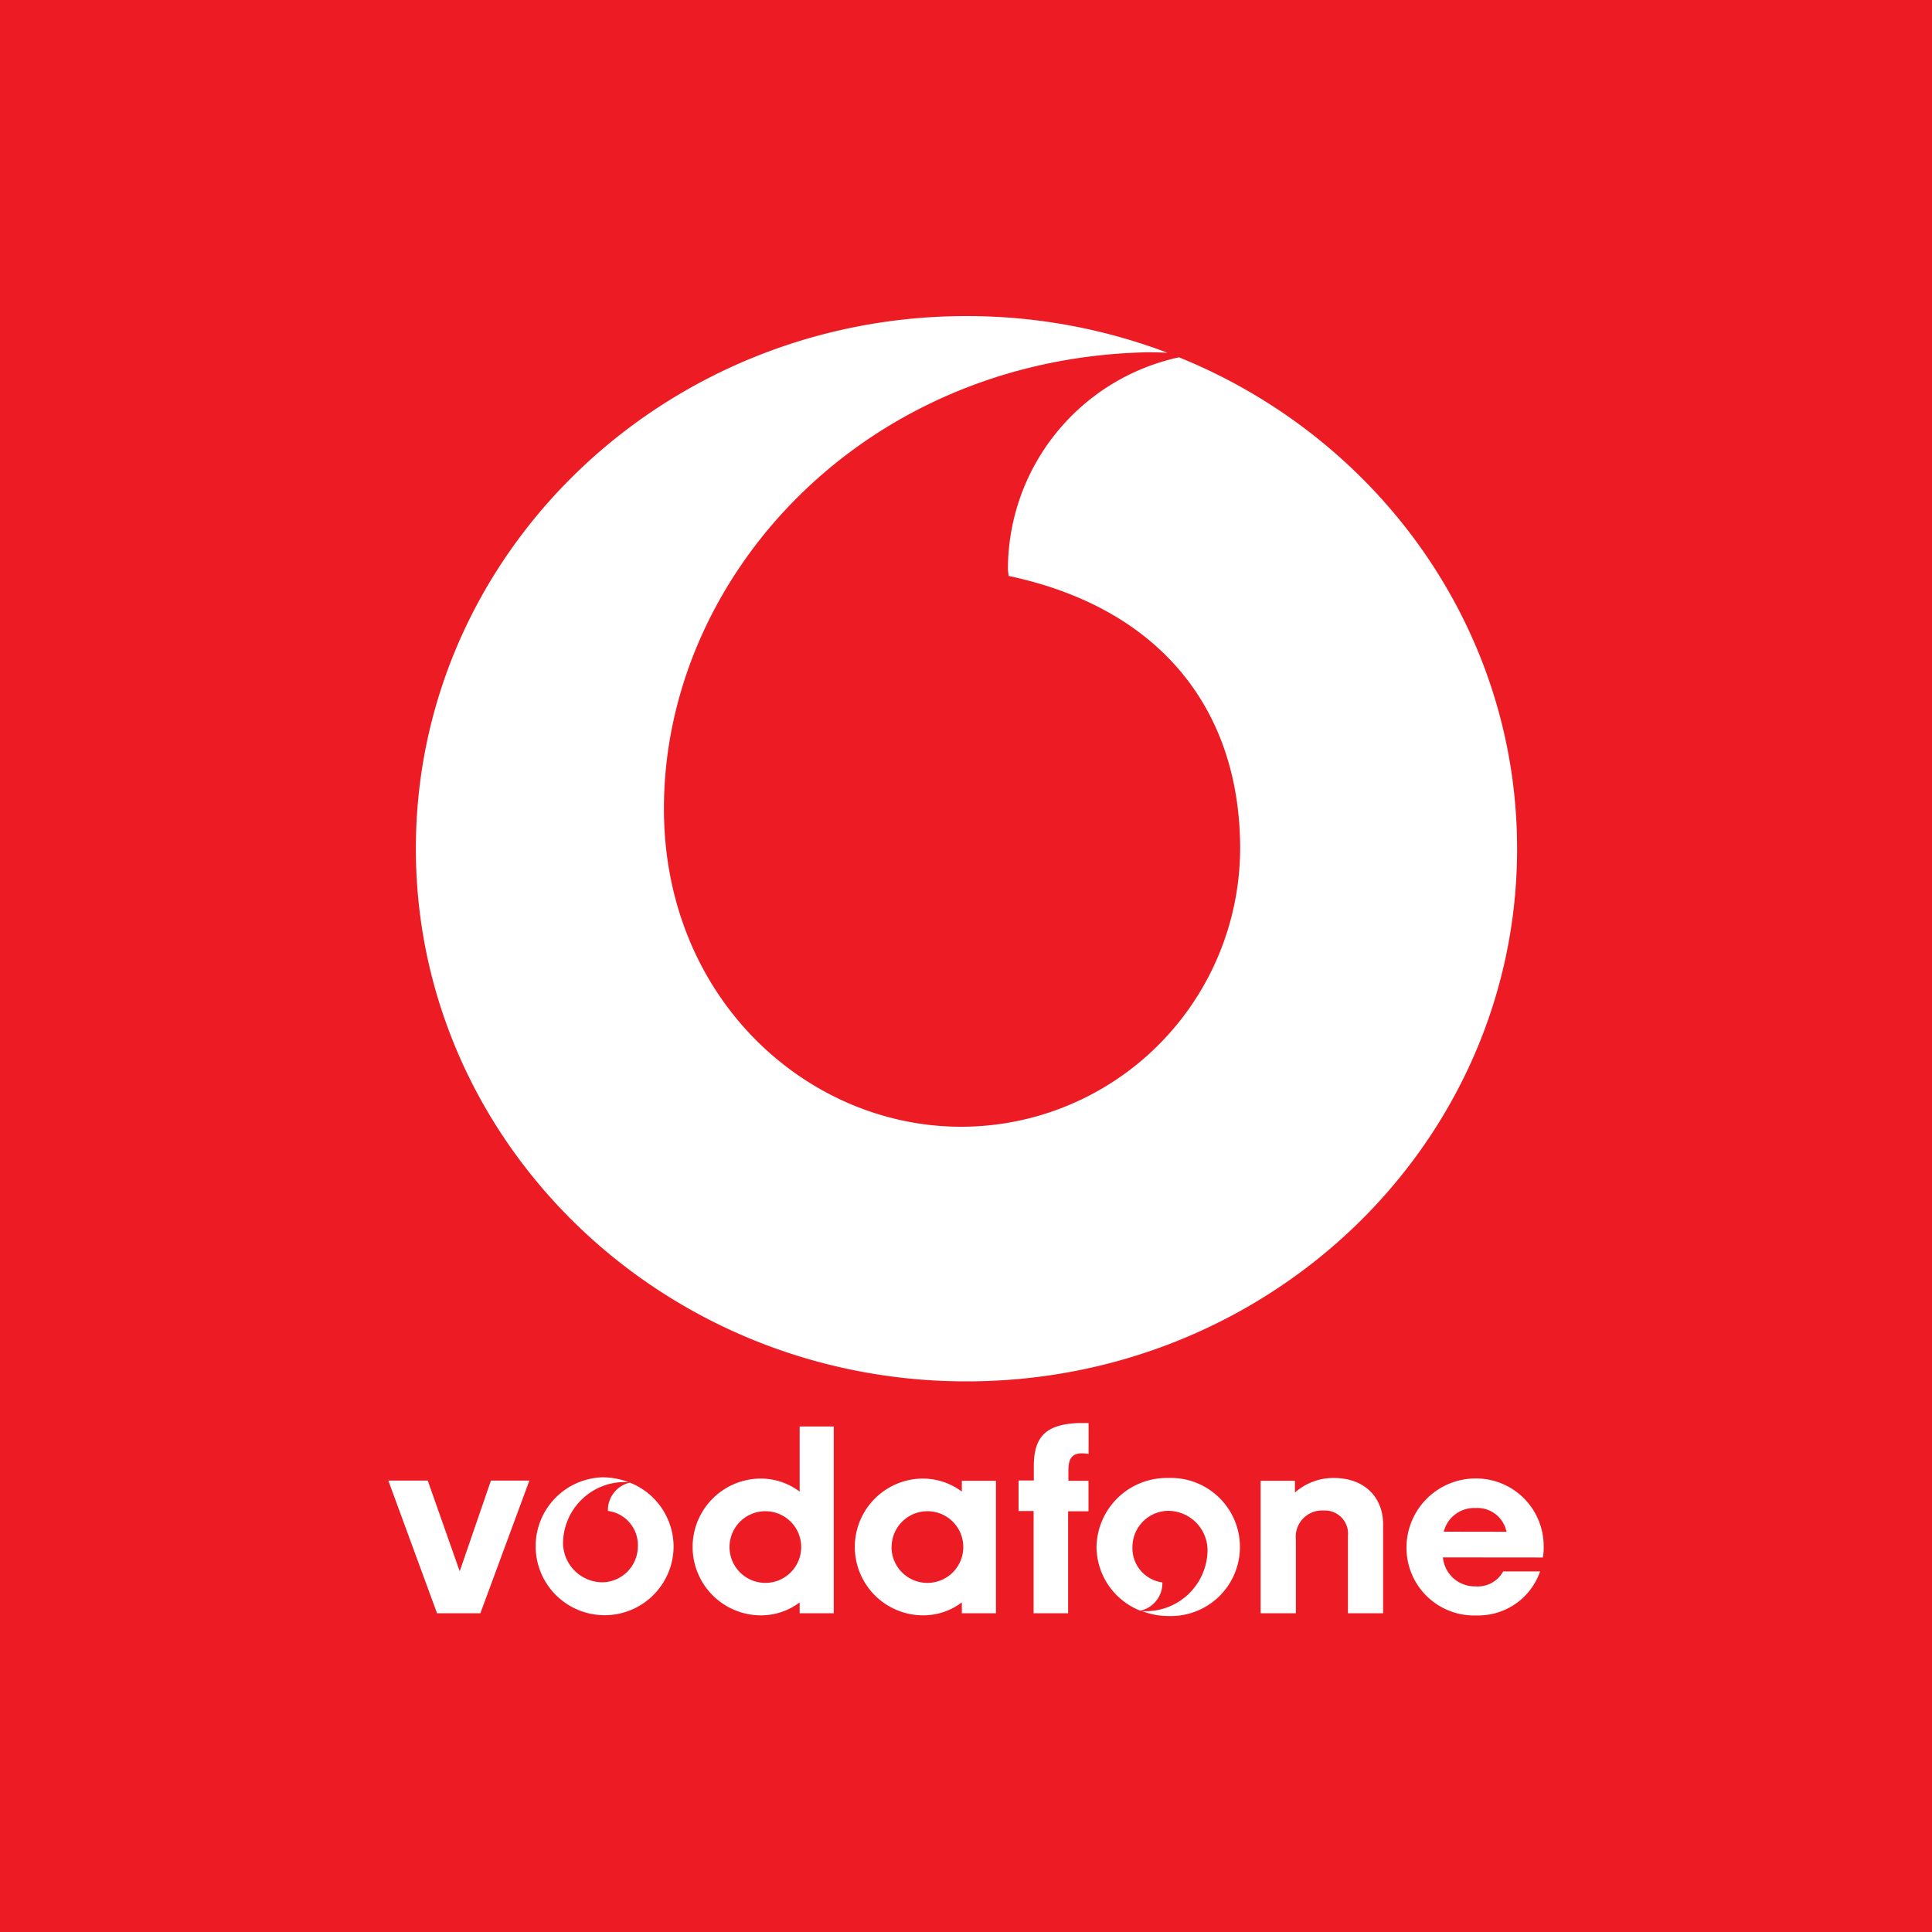 <svg id="Layer_1" data-name="Layer 1" xmlns="http://www.w3.org/2000/svg" viewBox="0 0 200 200"><rect x="0" y="0" width="200" height="200" fill="#333333" stroke="none"/><defs><style>.cls-1{fill:#ed1c24;}.cls-1,.cls-2{fill-rule:evenodd;}.cls-2{fill:#fff;}</style></defs><polygon class="cls-1" points="0 0 200 0 200 200 0 200 0 0 0 0"/><polygon class="cls-2" points="50.82 153.27 47.59 162.66 44.28 153.27 40.2 153.27 45.24 167 49.73 167 54.8 153.27 50.82 153.27 50.82 153.27"/><path class="cls-2" d="M75.52,160.15a3.71,3.71,0,1,1,3.71,3.71,3.71,3.71,0,0,1-3.71-3.71Zm7.26-12.48v6.74h0a6.7,6.7,0,0,0-4-1.35,7.08,7.08,0,0,0,0,14.16,6.62,6.62,0,0,0,4-1.34V167h3.53V147.67Z"/><path class="cls-2" d="M92.3,160.15A3.71,3.71,0,1,1,96,163.86a3.71,3.71,0,0,1-3.71-3.71Zm7.27-6.86v1.12h0a6.76,6.76,0,0,0-4-1.35,7.08,7.08,0,0,0,0,14.16,6.65,6.65,0,0,0,4-1.34V167h3.53V153.29Z"/><path class="cls-2" d="M112.71,153.29H110.6s0-.44,0-.84c0-.87,0-2,1.39-2a4.75,4.75,0,0,1,.7.06v-3.2h-1c-3.24.13-4.67,1.24-4.67,4.48v1.47h-1.58v3.16H107V167h3.57V156.45h2.11v-3.16Z"/><path class="cls-2" d="M134.08,154.48a6,6,0,0,1,4-1.48c3.24,0,5.09,2.06,5.1,4.78V167h-3.64v-8a2.4,2.4,0,0,0-2.52-2.63,2.72,2.72,0,0,0-2.87,3V167h-3.65V153.29h3.55v1.19Z"/><path class="cls-2" d="M149.37,161.22a3.31,3.31,0,0,0,3.38,3,3,3,0,0,0,2.86-1.55h3.82a6.77,6.77,0,0,1-6.56,4.56,7,7,0,0,1-7.27-7.09,7.16,7.16,0,0,1,7.27-7.09,7,7,0,0,1,6.93,7.09,4.78,4.78,0,0,1-.09,1.09Zm6.58-2.65a3.07,3.07,0,0,0-3.2-2.46,3.24,3.24,0,0,0-3.29,2.45Z"/><path class="cls-2" d="M65.22,153.48a2.91,2.91,0,0,0-2.29,2.84s0,.06,0,.09a3.56,3.56,0,0,1,3.1,3.66,3.73,3.73,0,0,1-3.74,3.73,4.1,4.1,0,0,1-4-4.26,6.39,6.39,0,0,1,6.47-6.12h.29a7.79,7.79,0,0,0-2.7-.49,7.14,7.14,0,1,0,7.38,7.14,7.14,7.14,0,0,0-4.53-6.59Z"/><path class="cls-2" d="M120.89,153a7.27,7.27,0,0,0-7.38,7.14,7.15,7.15,0,0,0,4.54,6.6,2.92,2.92,0,0,0,2.28-2.84.28.28,0,0,0,0-.09,3.57,3.57,0,0,1-3.1-3.67A3.75,3.75,0,0,1,121,156.4a4.1,4.1,0,0,1,4,4.27,6.39,6.39,0,0,1-6.47,6.12h-.28a7.48,7.48,0,0,0,2.69.5,7.15,7.15,0,1,0,0-14.29Z"/><path class="cls-2" d="M122,37a22.46,22.46,0,0,0-17.66,21.88c0,.24.06.51.07.74C120.35,63,128.38,73.7,128.38,87.85a28.89,28.89,0,0,1-28.9,28.79c-15.9,0-30.75-13.26-30.75-32.93,0-24,20.58-46.53,49.9-47.24.53,0,1.37,0,2.23.05a58.51,58.51,0,0,0-20.81-3.8c-31.47,0-57,24.69-57,55.13S68.58,143,100.05,143s57-24.68,57-55.13c0-22.91-14.45-42.56-35-50.88Z"/></svg>